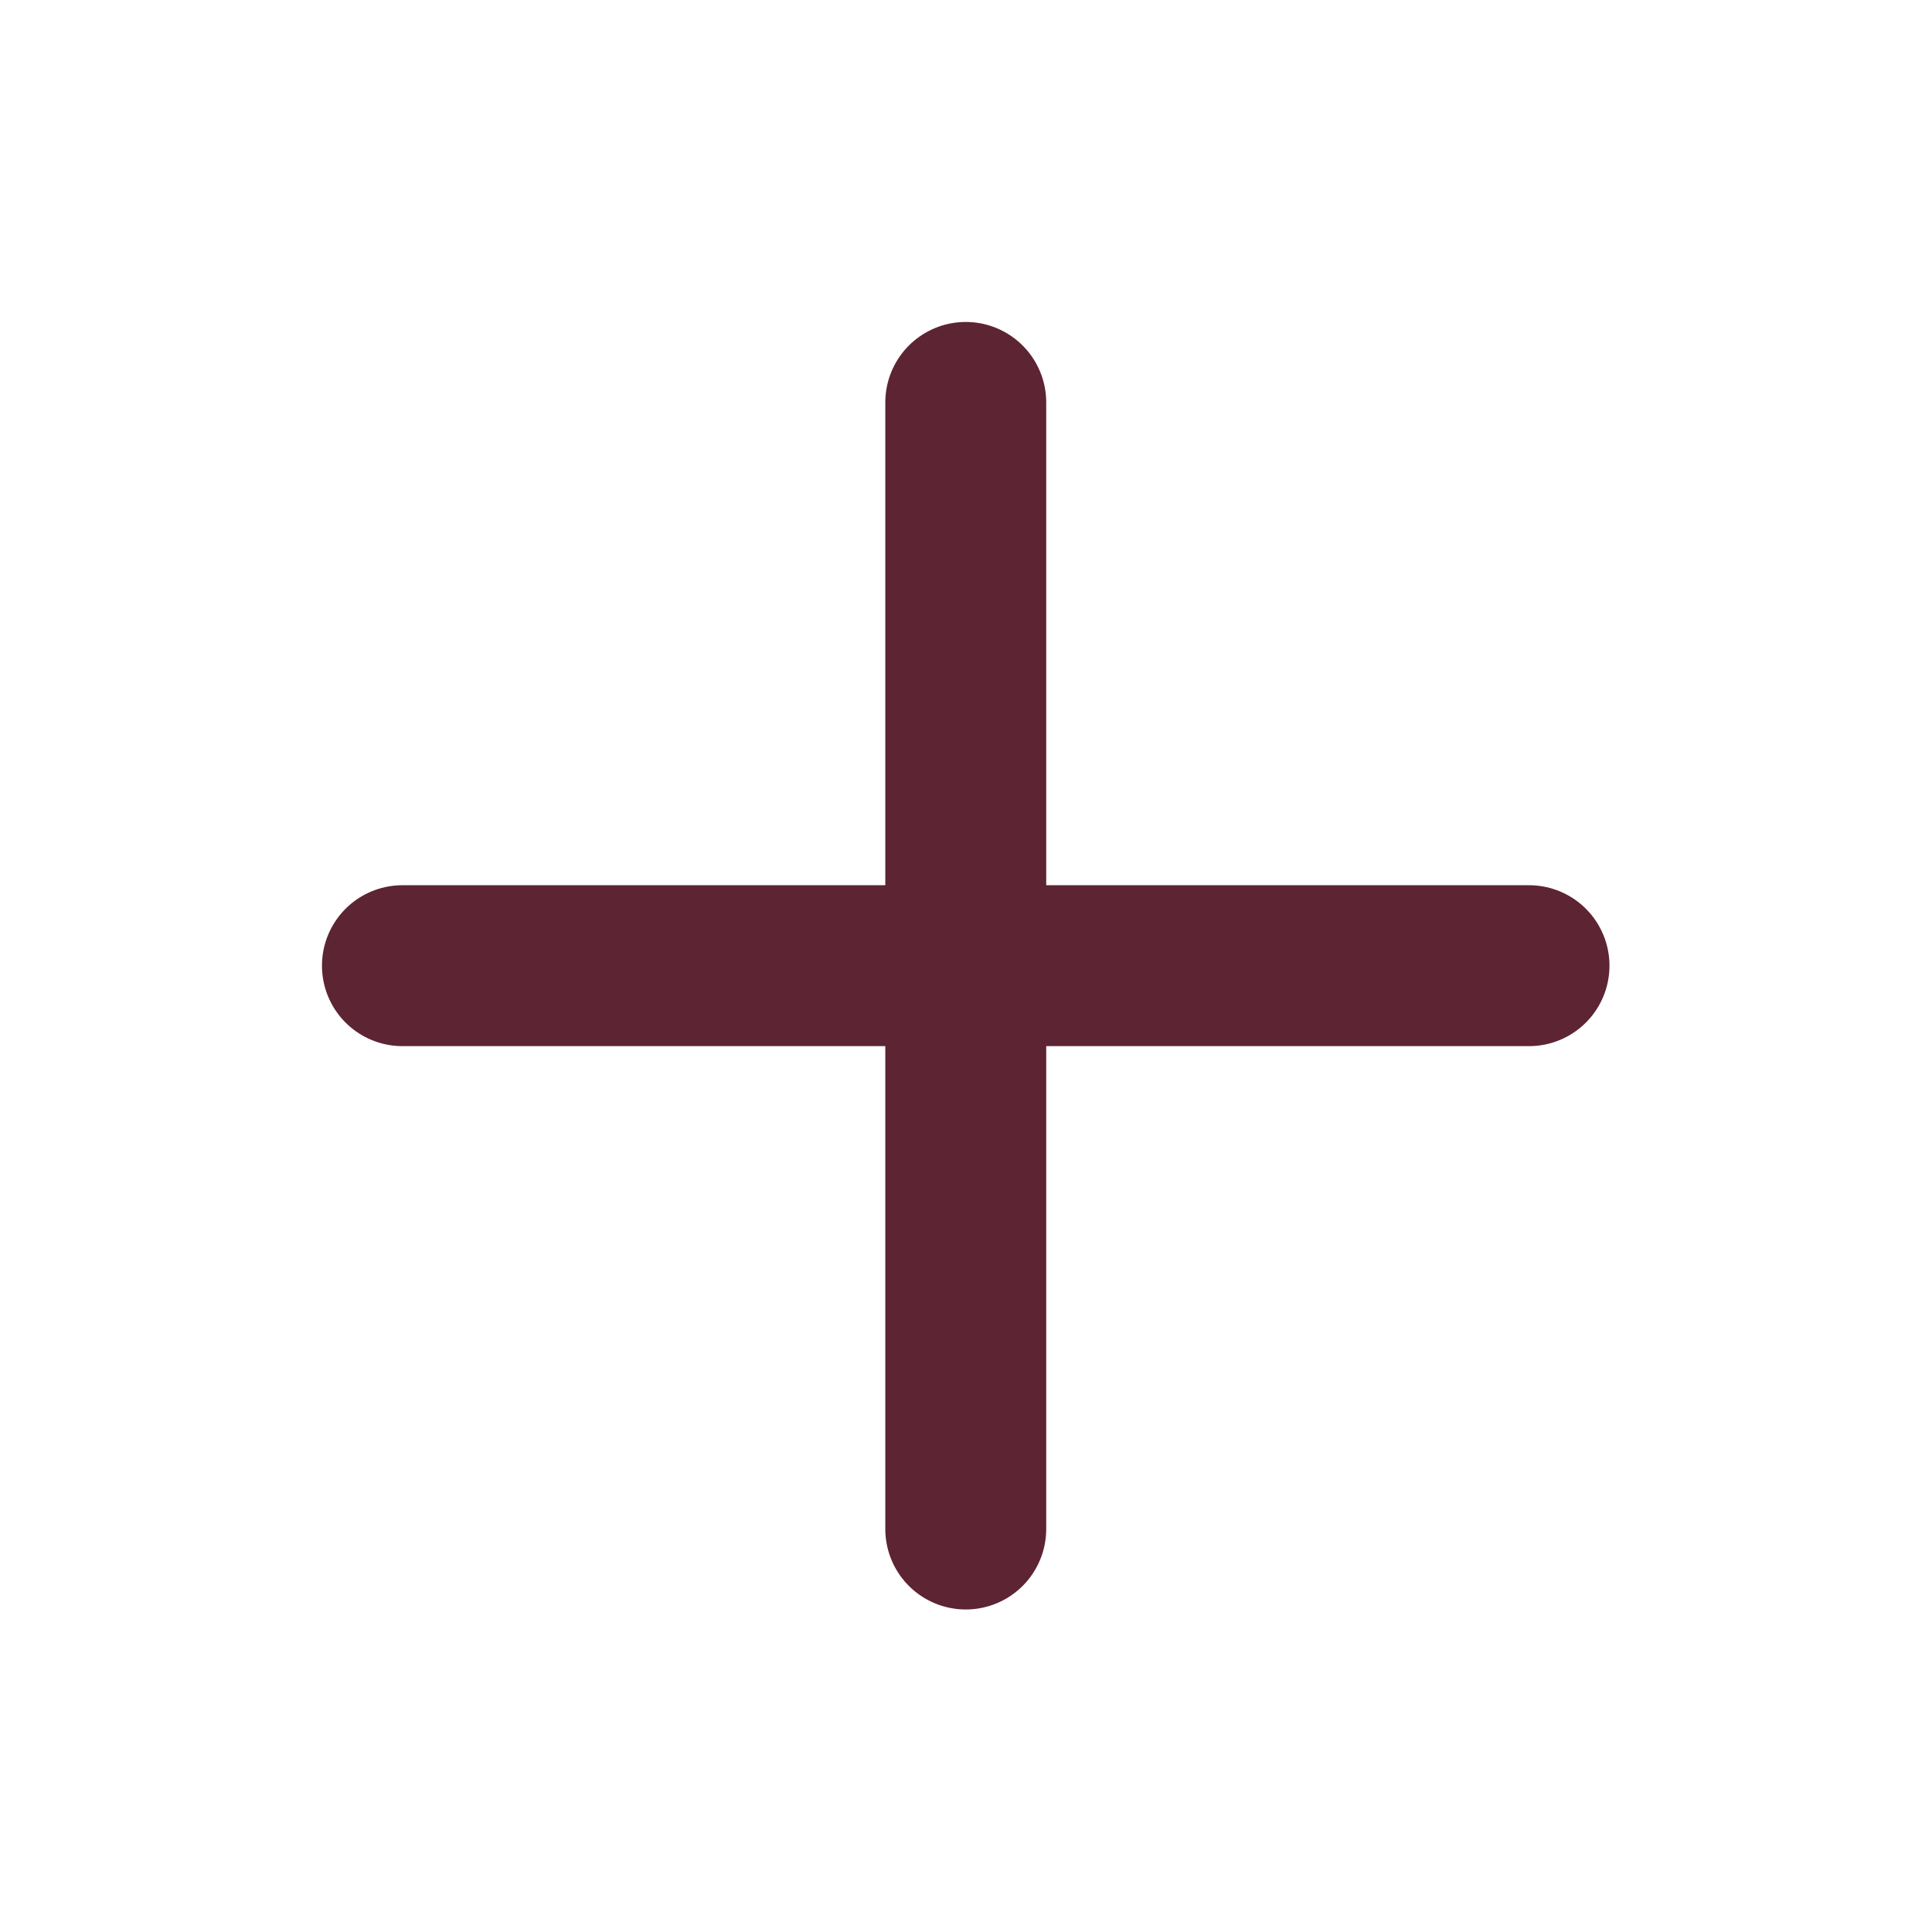 <svg width="24" height="24" viewBox="0 0 24 24" fill="none" xmlns="http://www.w3.org/2000/svg">
<path d="M4.999 11.996H18.994" stroke="#5D2433" stroke-width="1.999" stroke-linecap="round" stroke-linejoin="round"/>
<path d="M11.997 4.999V18.994" stroke="#5D2433" stroke-width="1.999" stroke-linecap="round" stroke-linejoin="round"/>
</svg>

